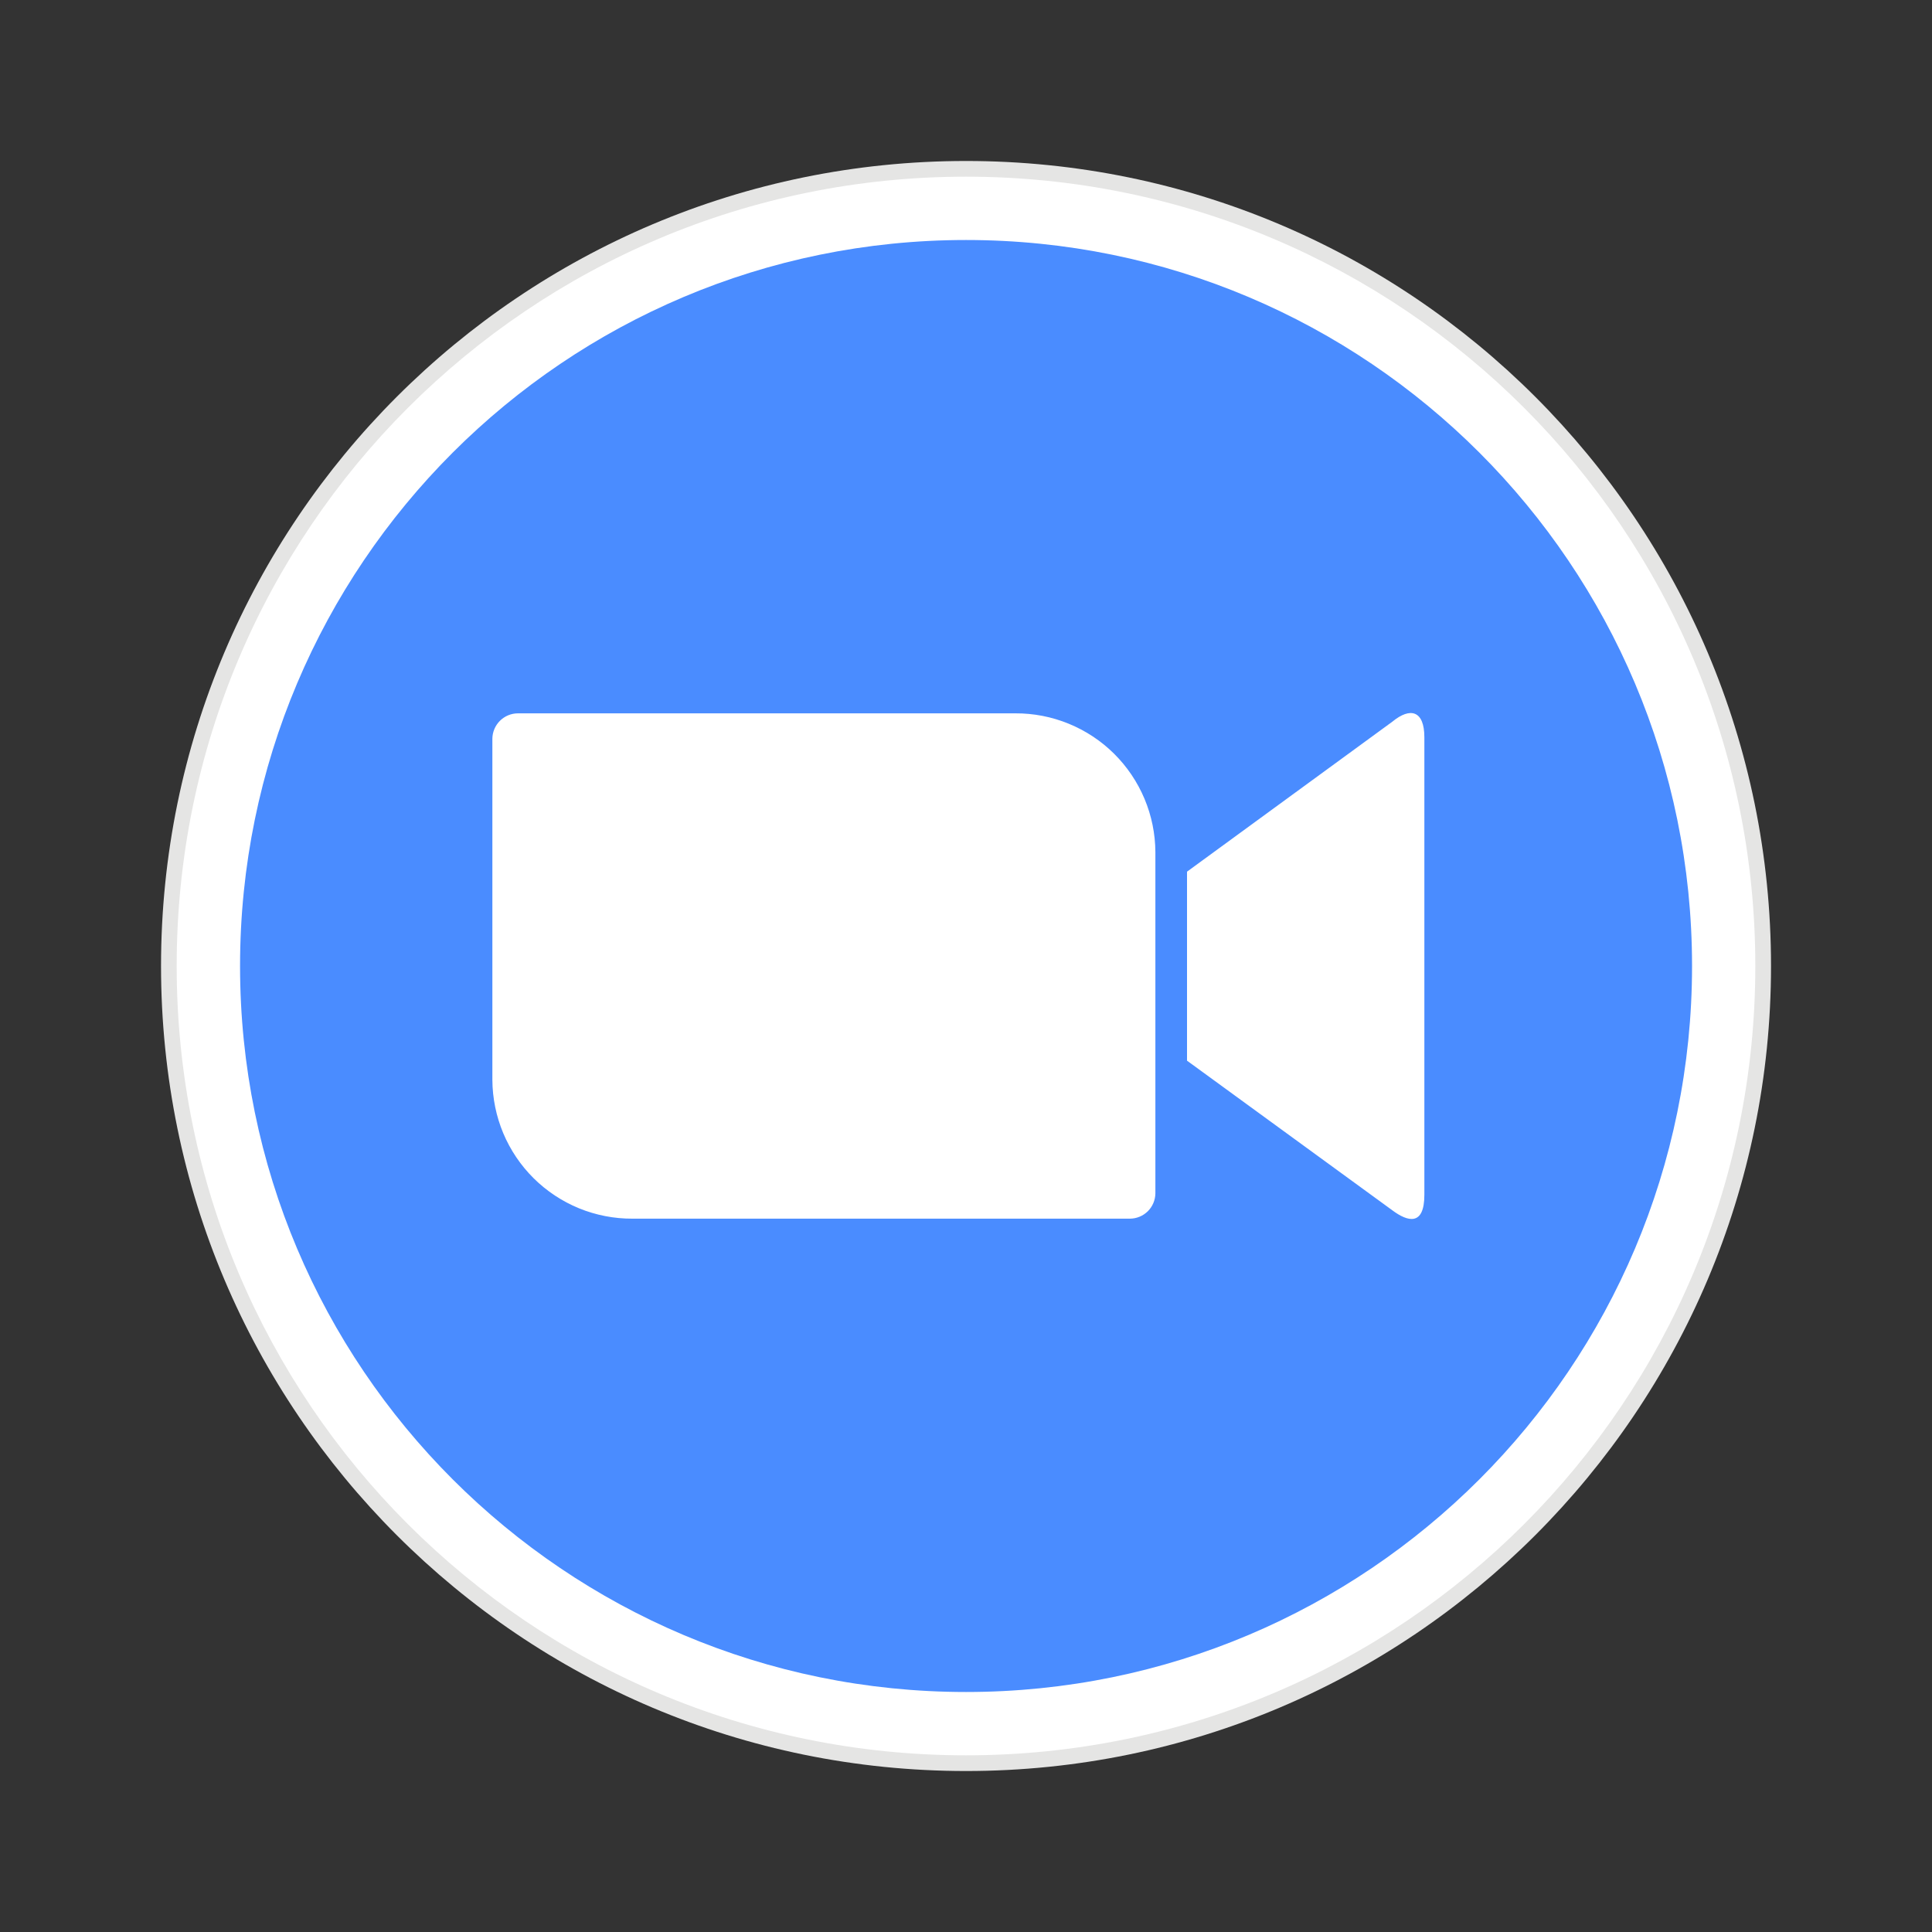 <?xml version="1.0" encoding="UTF-8"?> <svg xmlns="http://www.w3.org/2000/svg" width="40" height="40" viewBox="0 0 40 40" fill="none"><rect x="0" y="0" width="40" height="40" fill="#333333" stroke="none"/><path d="M20.001 36.667C29.205 36.667 36.667 29.205 36.667 20C36.667 10.795 29.205 3.333 20.001 3.333C10.796 3.333 3.334 10.795 3.334 20C3.334 29.205 10.796 36.667 20.001 36.667Z" fill="#E5E5E4"></path><path d="M20 36.342C29.026 36.342 36.342 29.026 36.342 20C36.342 10.974 29.026 3.658 20 3.658C10.974 3.658 3.658 10.974 3.658 20C3.658 29.026 10.974 36.342 20 36.342Z" fill="white"></path><path d="M20.001 35.031C28.302 35.031 35.032 28.301 35.032 20C35.032 11.698 28.302 4.969 20.001 4.969C11.699 4.969 4.97 11.698 4.97 20C4.97 28.301 11.699 35.031 20.001 35.031Z" fill="#4A8CFF"></path><path d="M24.576 18.047L28.828 14.941C29.198 14.636 29.49 14.709 29.49 15.266V24.735C29.49 25.397 29.139 25.291 28.828 25.059L24.576 21.96V18.047ZM10.194 15.292V22.357C10.196 22.736 10.273 23.112 10.419 23.461C10.566 23.811 10.78 24.128 11.049 24.395C11.319 24.662 11.638 24.873 11.989 25.017C12.34 25.16 12.716 25.233 13.095 25.231H23.391C23.531 25.231 23.664 25.176 23.764 25.078C23.863 24.98 23.919 24.847 23.921 24.708V17.643C23.919 17.264 23.843 16.889 23.696 16.539C23.549 16.189 23.335 15.872 23.066 15.605C22.797 15.338 22.477 15.127 22.127 14.984C21.776 14.84 21.4 14.767 21.021 14.769H10.724C10.585 14.769 10.451 14.824 10.352 14.922C10.253 15.02 10.196 15.153 10.194 15.292Z" fill="white"></path></svg> 